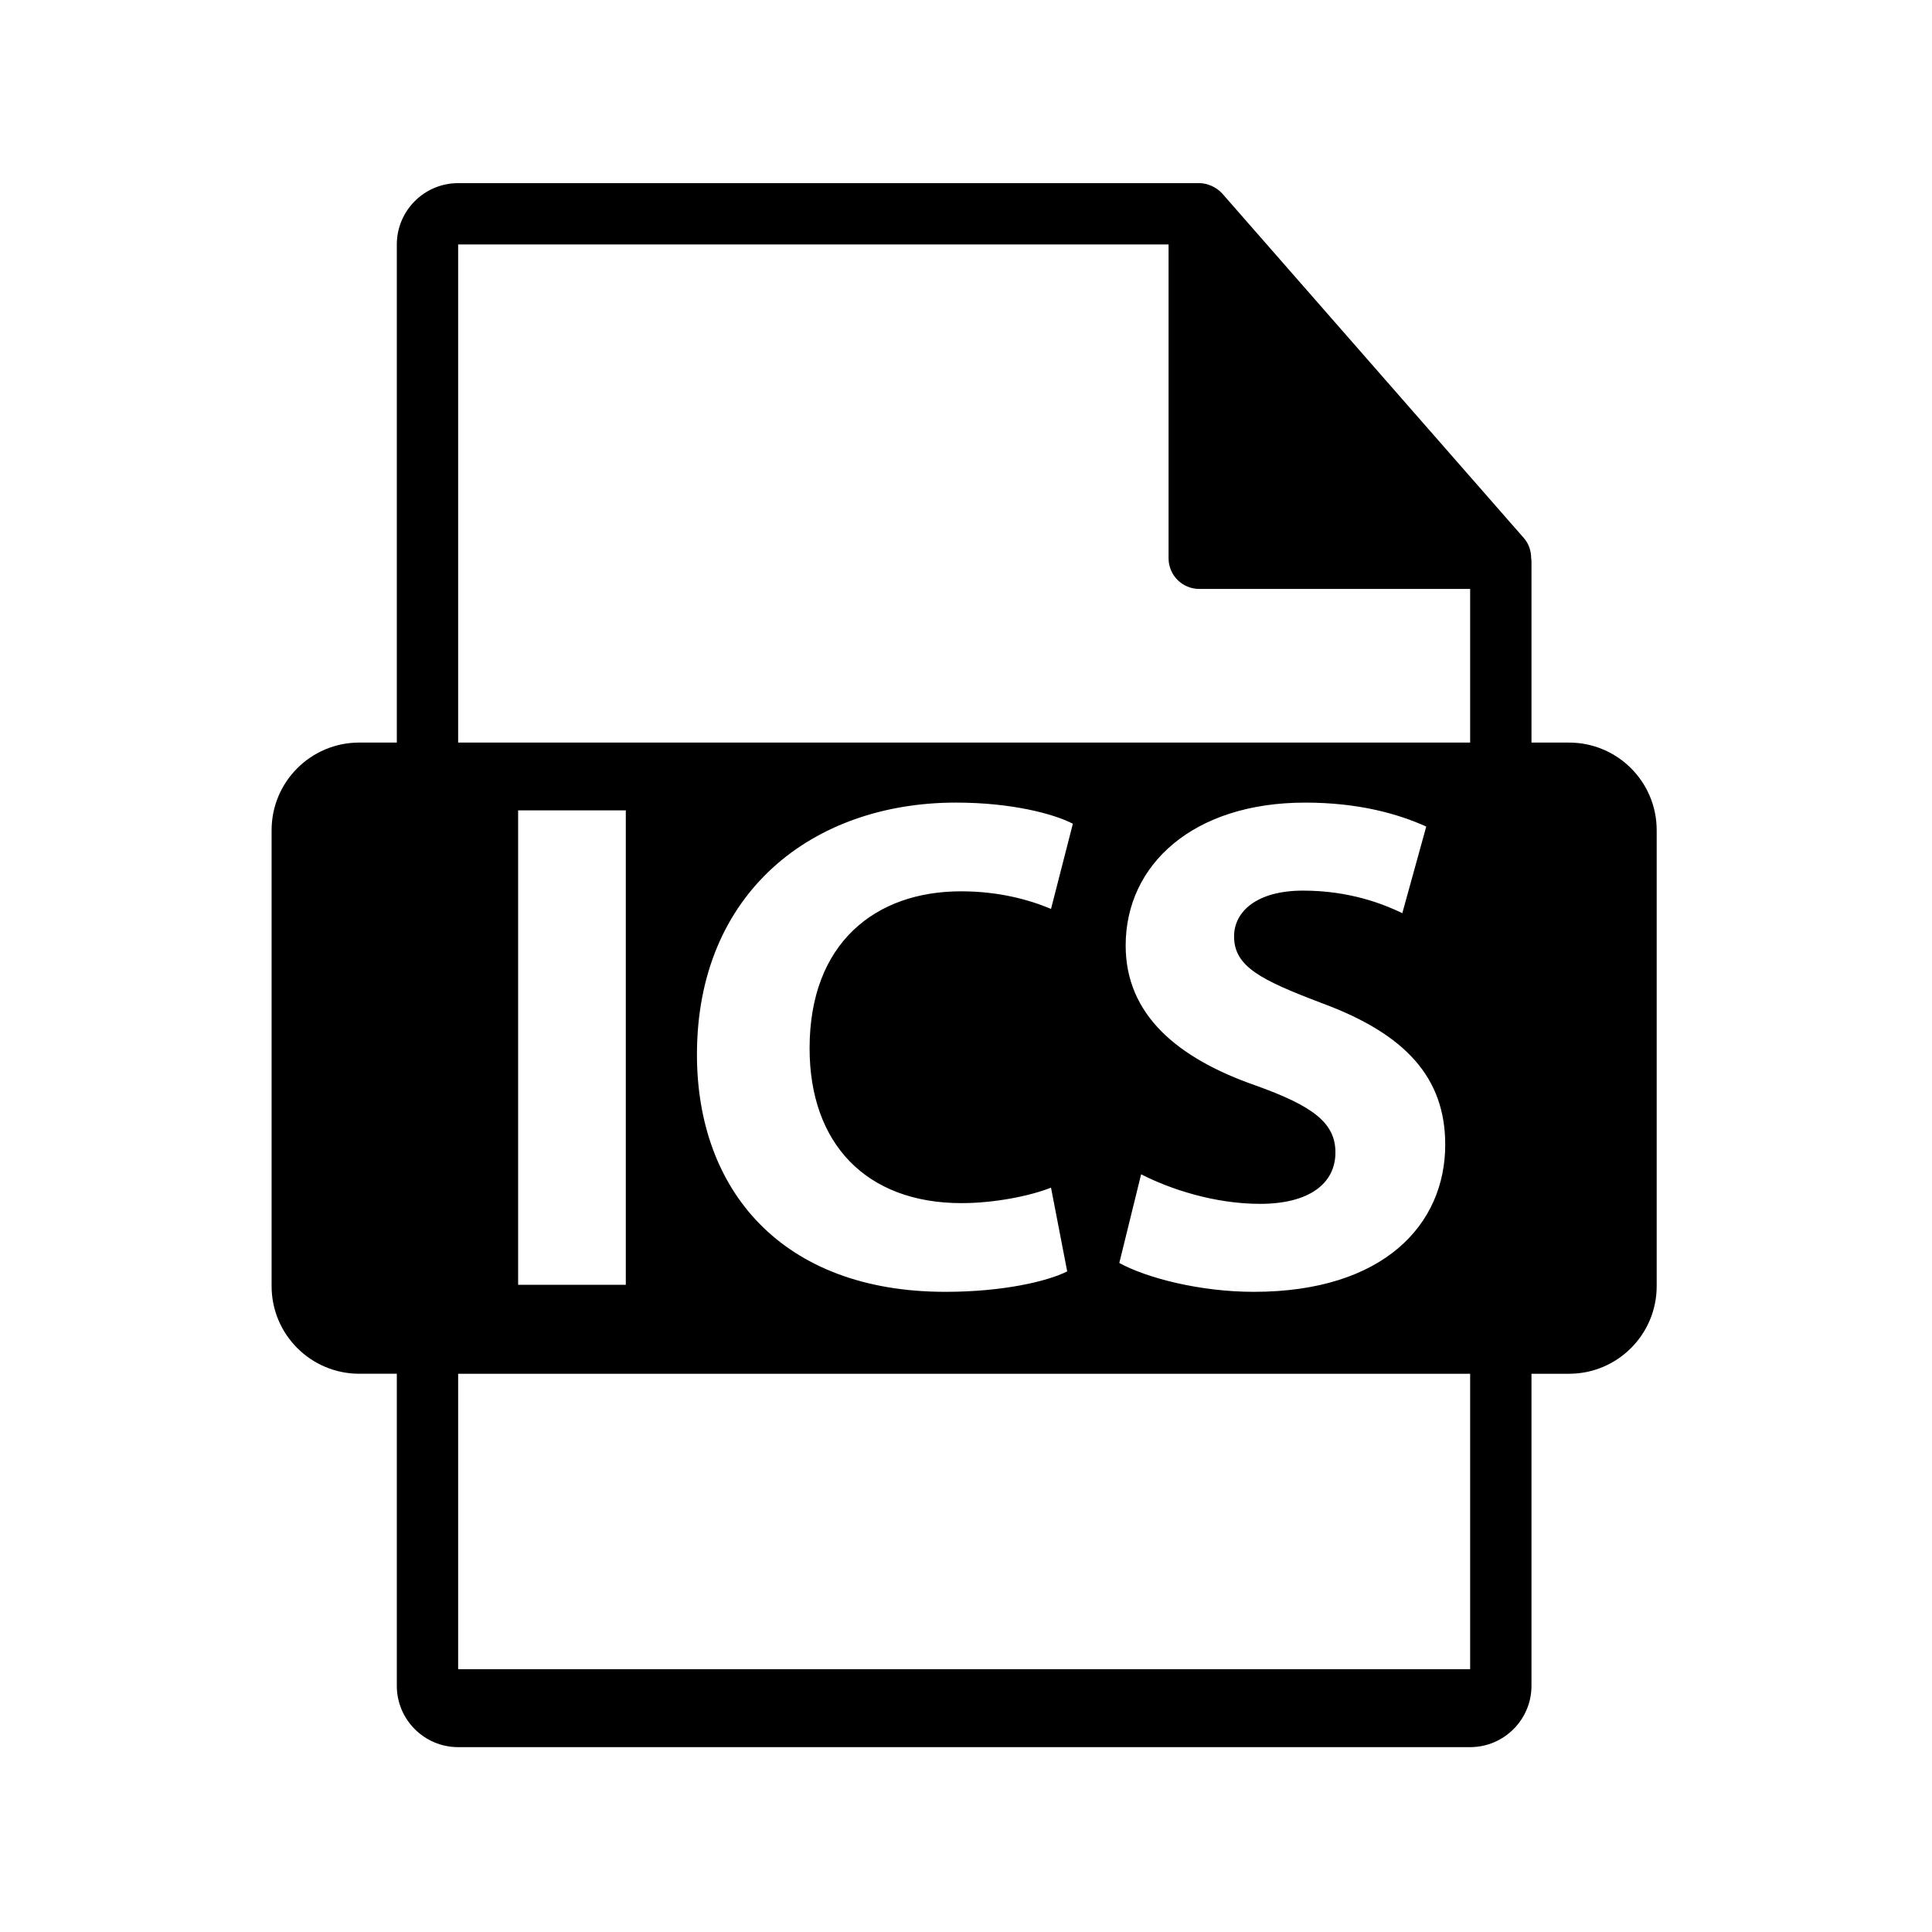 <?xml version="1.0" encoding="utf-8"?>
<!-- Generator: Adobe Illustrator 16.0.0, SVG Export Plug-In . SVG Version: 6.00 Build 0)  -->
<!DOCTYPE svg PUBLIC "-//W3C//DTD SVG 1.1//EN" "http://www.w3.org/Graphics/SVG/1.1/DTD/svg11.dtd">
<svg version="1.1" id="Layer_1" xmlns="http://www.w3.org/2000/svg" xmlns:xlink="http://www.w3.org/1999/xlink" x="0px" y="0px"
	 width="126px" height="126px" viewBox="0 0 126 126" enable-background="new 0 0 126 126" xml:space="preserve">
<path d="M102.328,48.429h-2.449V36.61c0-0.074-0.012-0.148-0.021-0.223c-0.004-0.469-0.154-0.93-0.475-1.295L79.717,12.628
	c-0.006-0.006-0.012-0.008-0.016-0.014c-0.117-0.131-0.254-0.24-0.398-0.334c-0.043-0.029-0.086-0.053-0.131-0.078
	c-0.125-0.068-0.258-0.125-0.395-0.166c-0.037-0.01-0.07-0.025-0.107-0.035c-0.148-0.035-0.303-0.057-0.459-0.057H29.879
	c-2.207,0-4,1.795-4,4v32.484H23.43c-3.157,0-5.717,2.559-5.717,5.717v29.73c0,3.156,2.56,5.717,5.717,5.717h2.449v20.352
	c0,2.205,1.793,4,4,4h66c2.205,0,4-1.795,4-4V89.593h2.449c3.157,0,5.717-2.561,5.717-5.717v-29.73
	C108.045,50.987,105.485,48.429,102.328,48.429z M95.879,108.86h-66V89.593h66V108.86z M33.791,83.791V52.85h7.022v30.941H33.791z
	 M62.714,78.465c2.11,0,4.452-0.459,5.83-1.01l1.056,5.463c-1.285,0.645-4.178,1.332-7.941,1.332
	c-10.697,0-16.206-6.656-16.206-15.471c0-10.559,7.529-16.436,16.894-16.436c3.628,0,6.381,0.734,7.622,1.379l-1.424,5.555
	c-1.423-0.598-3.397-1.148-5.876-1.148c-5.555,0-9.87,3.352-9.87,10.236C52.798,74.564,56.471,78.465,62.714,78.465z M81.907,70.799
	c-5.143-1.789-8.494-4.637-8.494-9.135c0-5.279,4.407-9.32,11.707-9.32c3.489,0,6.06,0.734,7.896,1.561l-1.561,5.648
	c-1.241-0.598-3.443-1.469-6.474-1.469s-4.499,1.377-4.499,2.982c0,1.975,1.744,2.846,5.738,4.361
	c5.463,2.02,8.034,4.867,8.034,9.227c0,5.189-3.995,9.596-12.487,9.596c-3.534,0-7.023-0.918-8.769-1.883l1.423-5.783
	c1.883,0.965,4.775,1.928,7.759,1.928c3.214,0,4.913-1.332,4.913-3.352C87.095,73.232,85.625,72.131,81.907,70.799z M95.879,48.429
	h-66V15.944h46.332v20.465c0,1.105,0.896,2,2,2h17.668V48.429z"/>
</svg>

